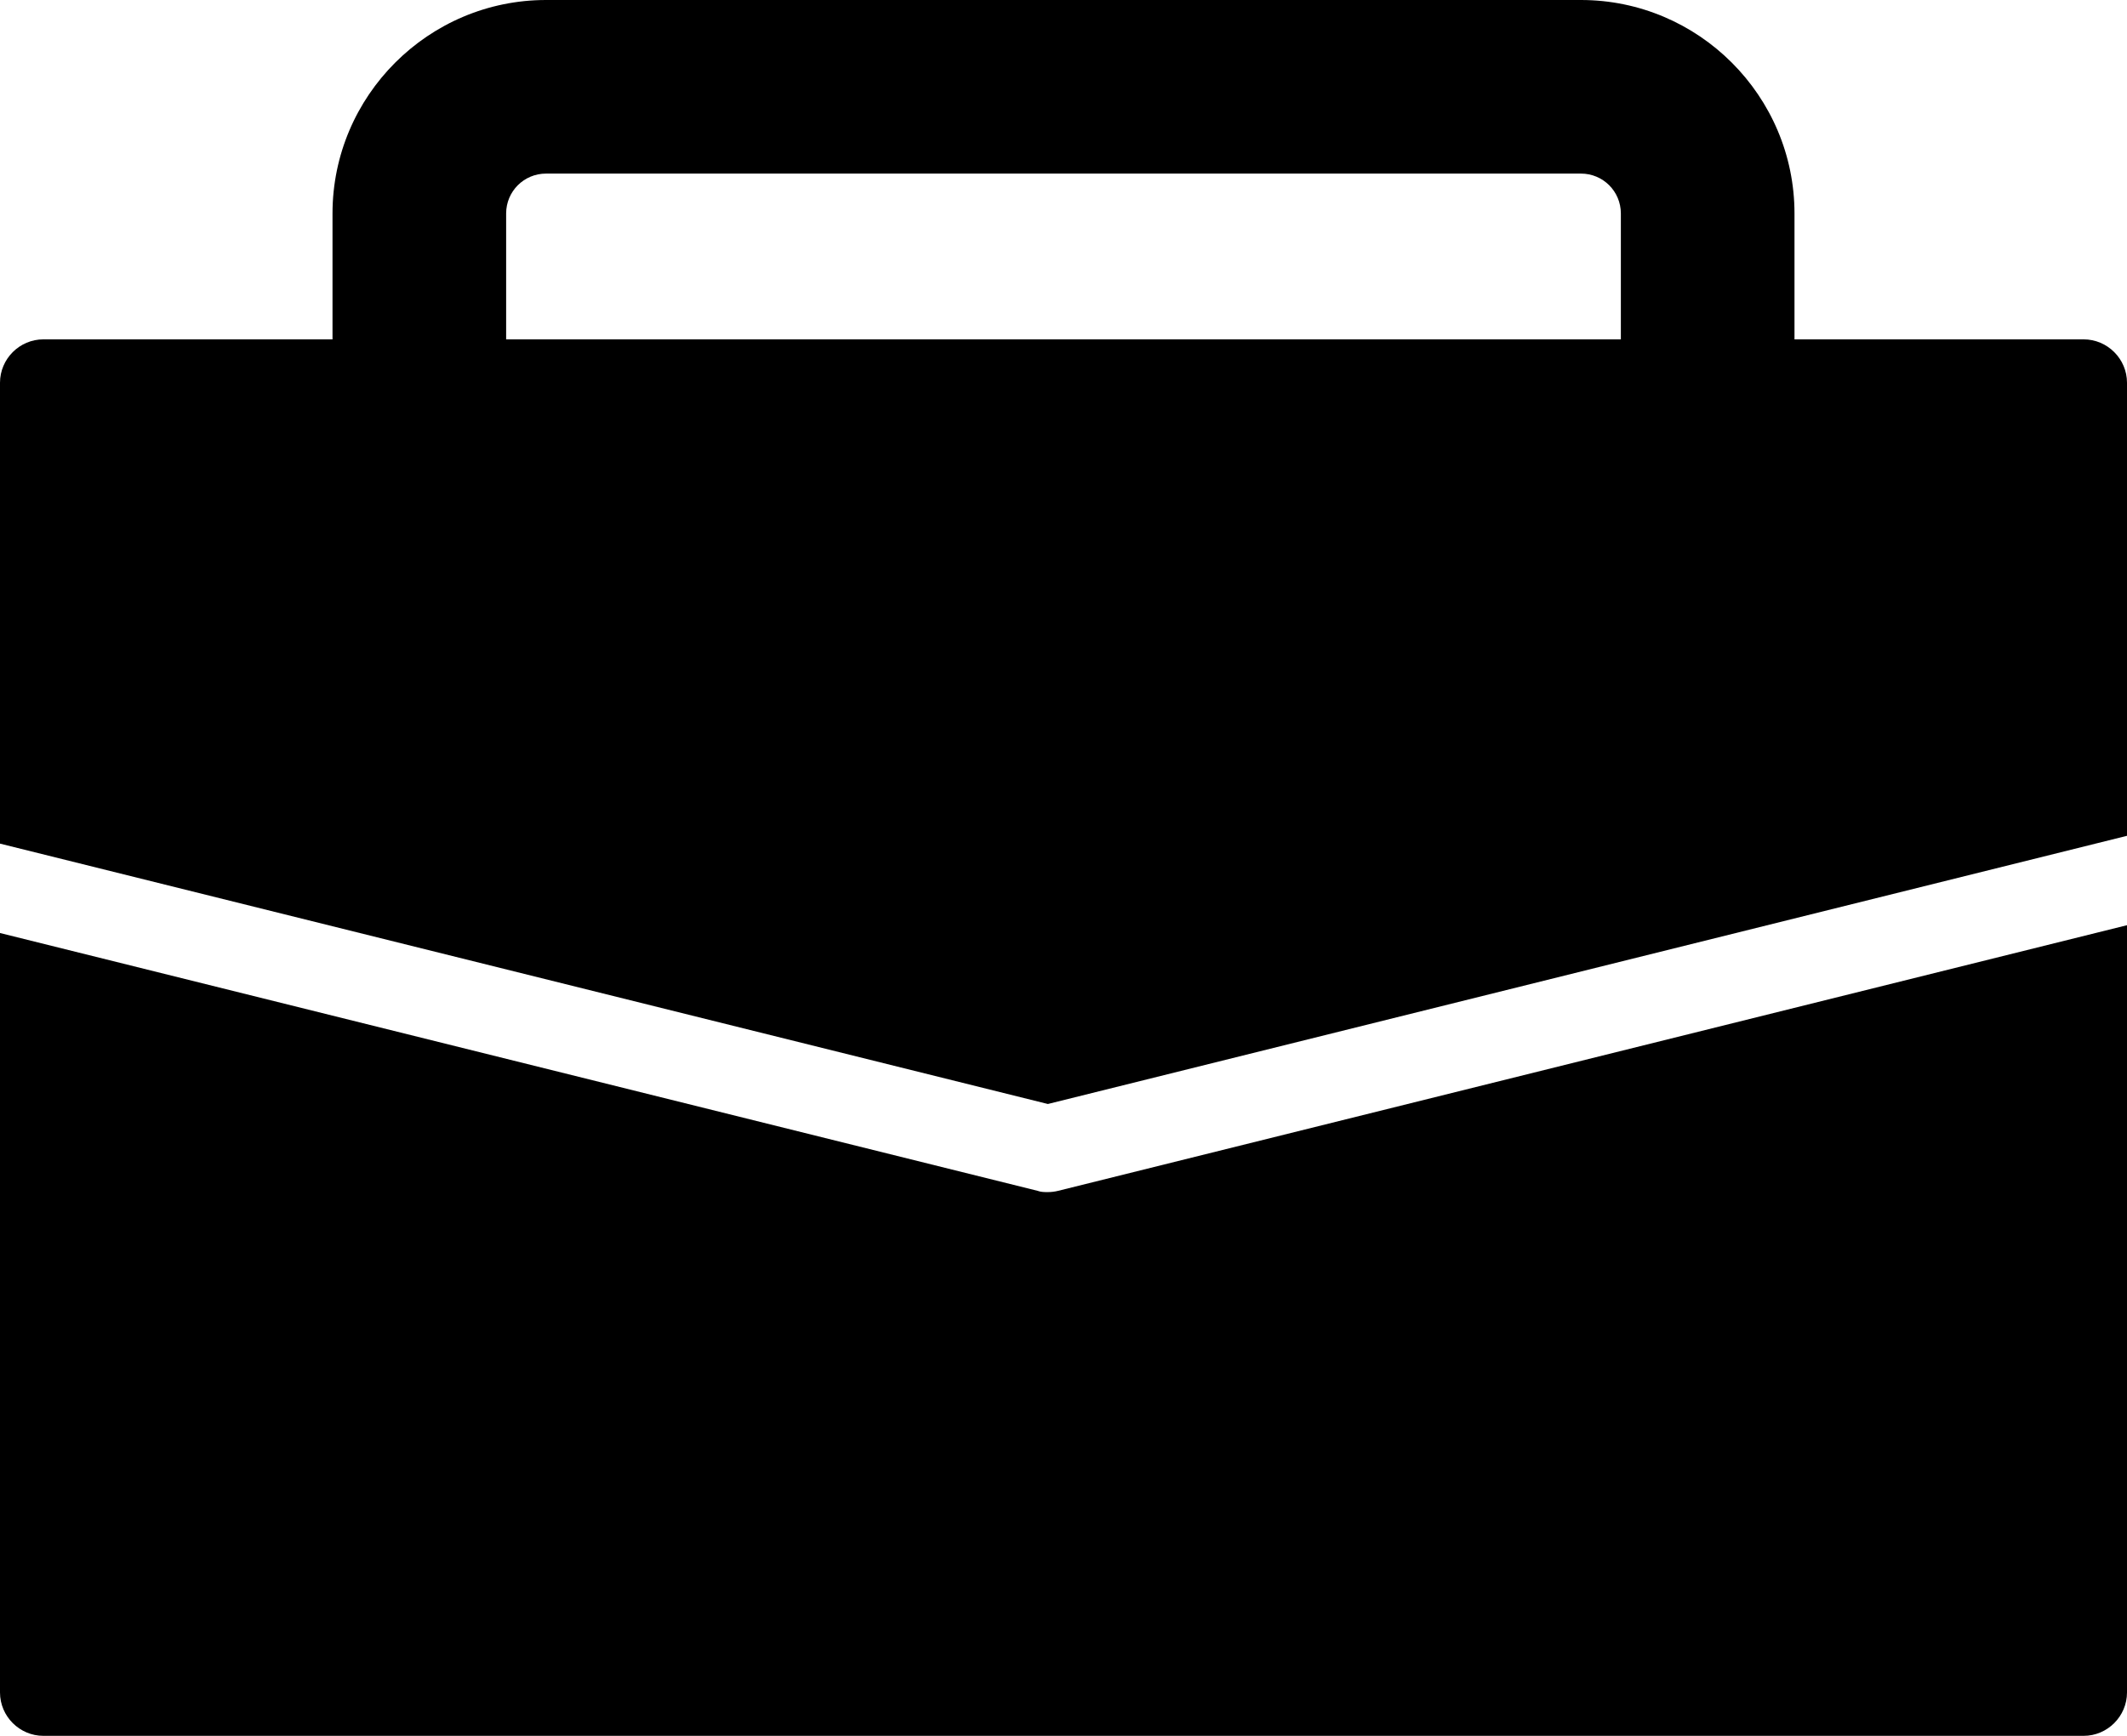 <?xml version="1.0" encoding="UTF-8"?>
<svg id="_レイヤー_2" data-name="レイヤー 2" xmlns="http://www.w3.org/2000/svg" viewBox="0 0 49 40">
  <g id="_レイヤー_1-2" data-name="レイヤー 1">
    <g>
      <path d="m48,7.82h-6.66v-2.9c0-2.71-2.21-4.92-4.92-4.92H12.58c-2.71,0-4.92,2.21-4.92,4.92v2.9H1c-.55,0-1,.45-1,1v10.62l24.14,6,24.86-6.18v-10.44c0-.55-.45-1-1-1ZM11.66,4.92c0-.51.41-.92.92-.92h23.84c.51,0,.92.41.92.92v2.9H11.66v-2.9Z"/>
      <path d="m24.14,27.47c-.08,0-.16,0-.24-.03L0,21.5v17.5c0,.55.45,1,1,1h47c.55,0,1-.45,1-1v-17.68l-24.62,6.12c-.08.02-.16.03-.24.03Z"/>
    </g>
  </g>
</svg>
